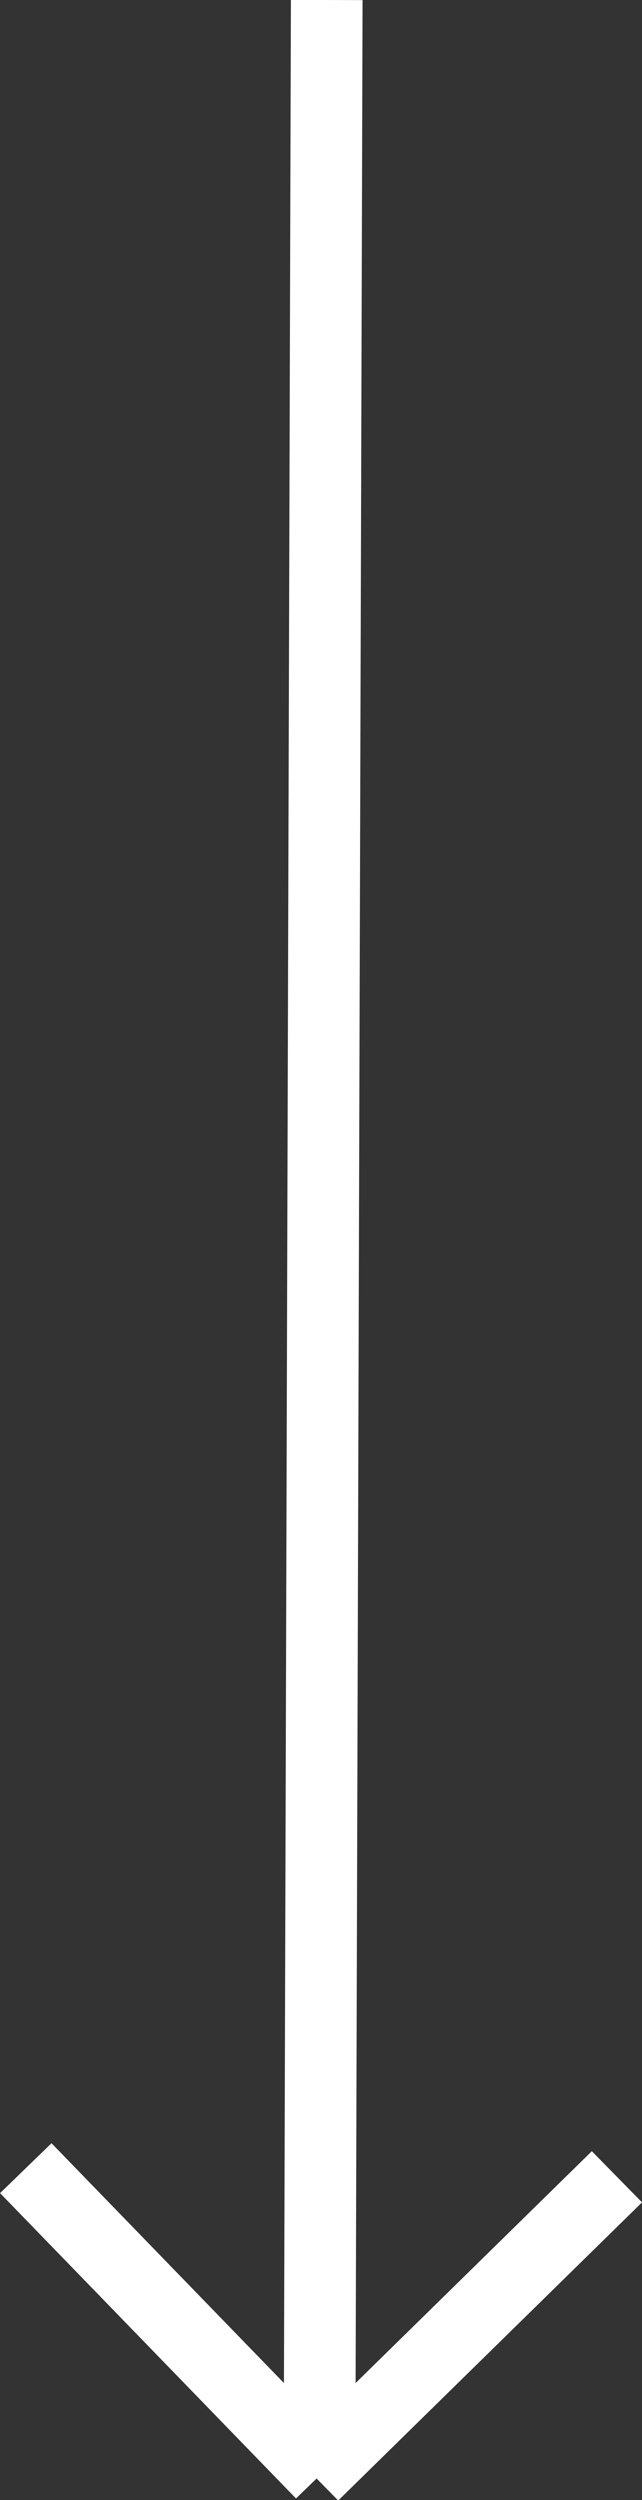 <?xml version="1.0" encoding="UTF-8"?>
<svg id="_레이어_2" data-name="레이어 2" xmlns="http://www.w3.org/2000/svg" viewBox="0 0 8.96 34.88">
  <rect x="0" y="0" width="8.96" height="34.88" fill="#333333" stroke="none"/>
  <defs>
    <style>
      .cls-1 {
        fill: none;
        stroke: #fff;
        stroke-miterlimit: 10;
      }
    </style>
  </defs>
  <g id="_레이어_1-2" data-name="레이어 1">
    <g>
      <line class="cls-1" x1="4.56" y1="0" x2="4.46" y2="34.25"/>
      <line class="cls-1" x1="4.37" y1="34.53" x2="8.61" y2="30.37"/>
      <line class="cls-1" x1="4.49" y1="34.51" x2=".36" y2="30.25"/>
    </g>
  </g>
</svg>